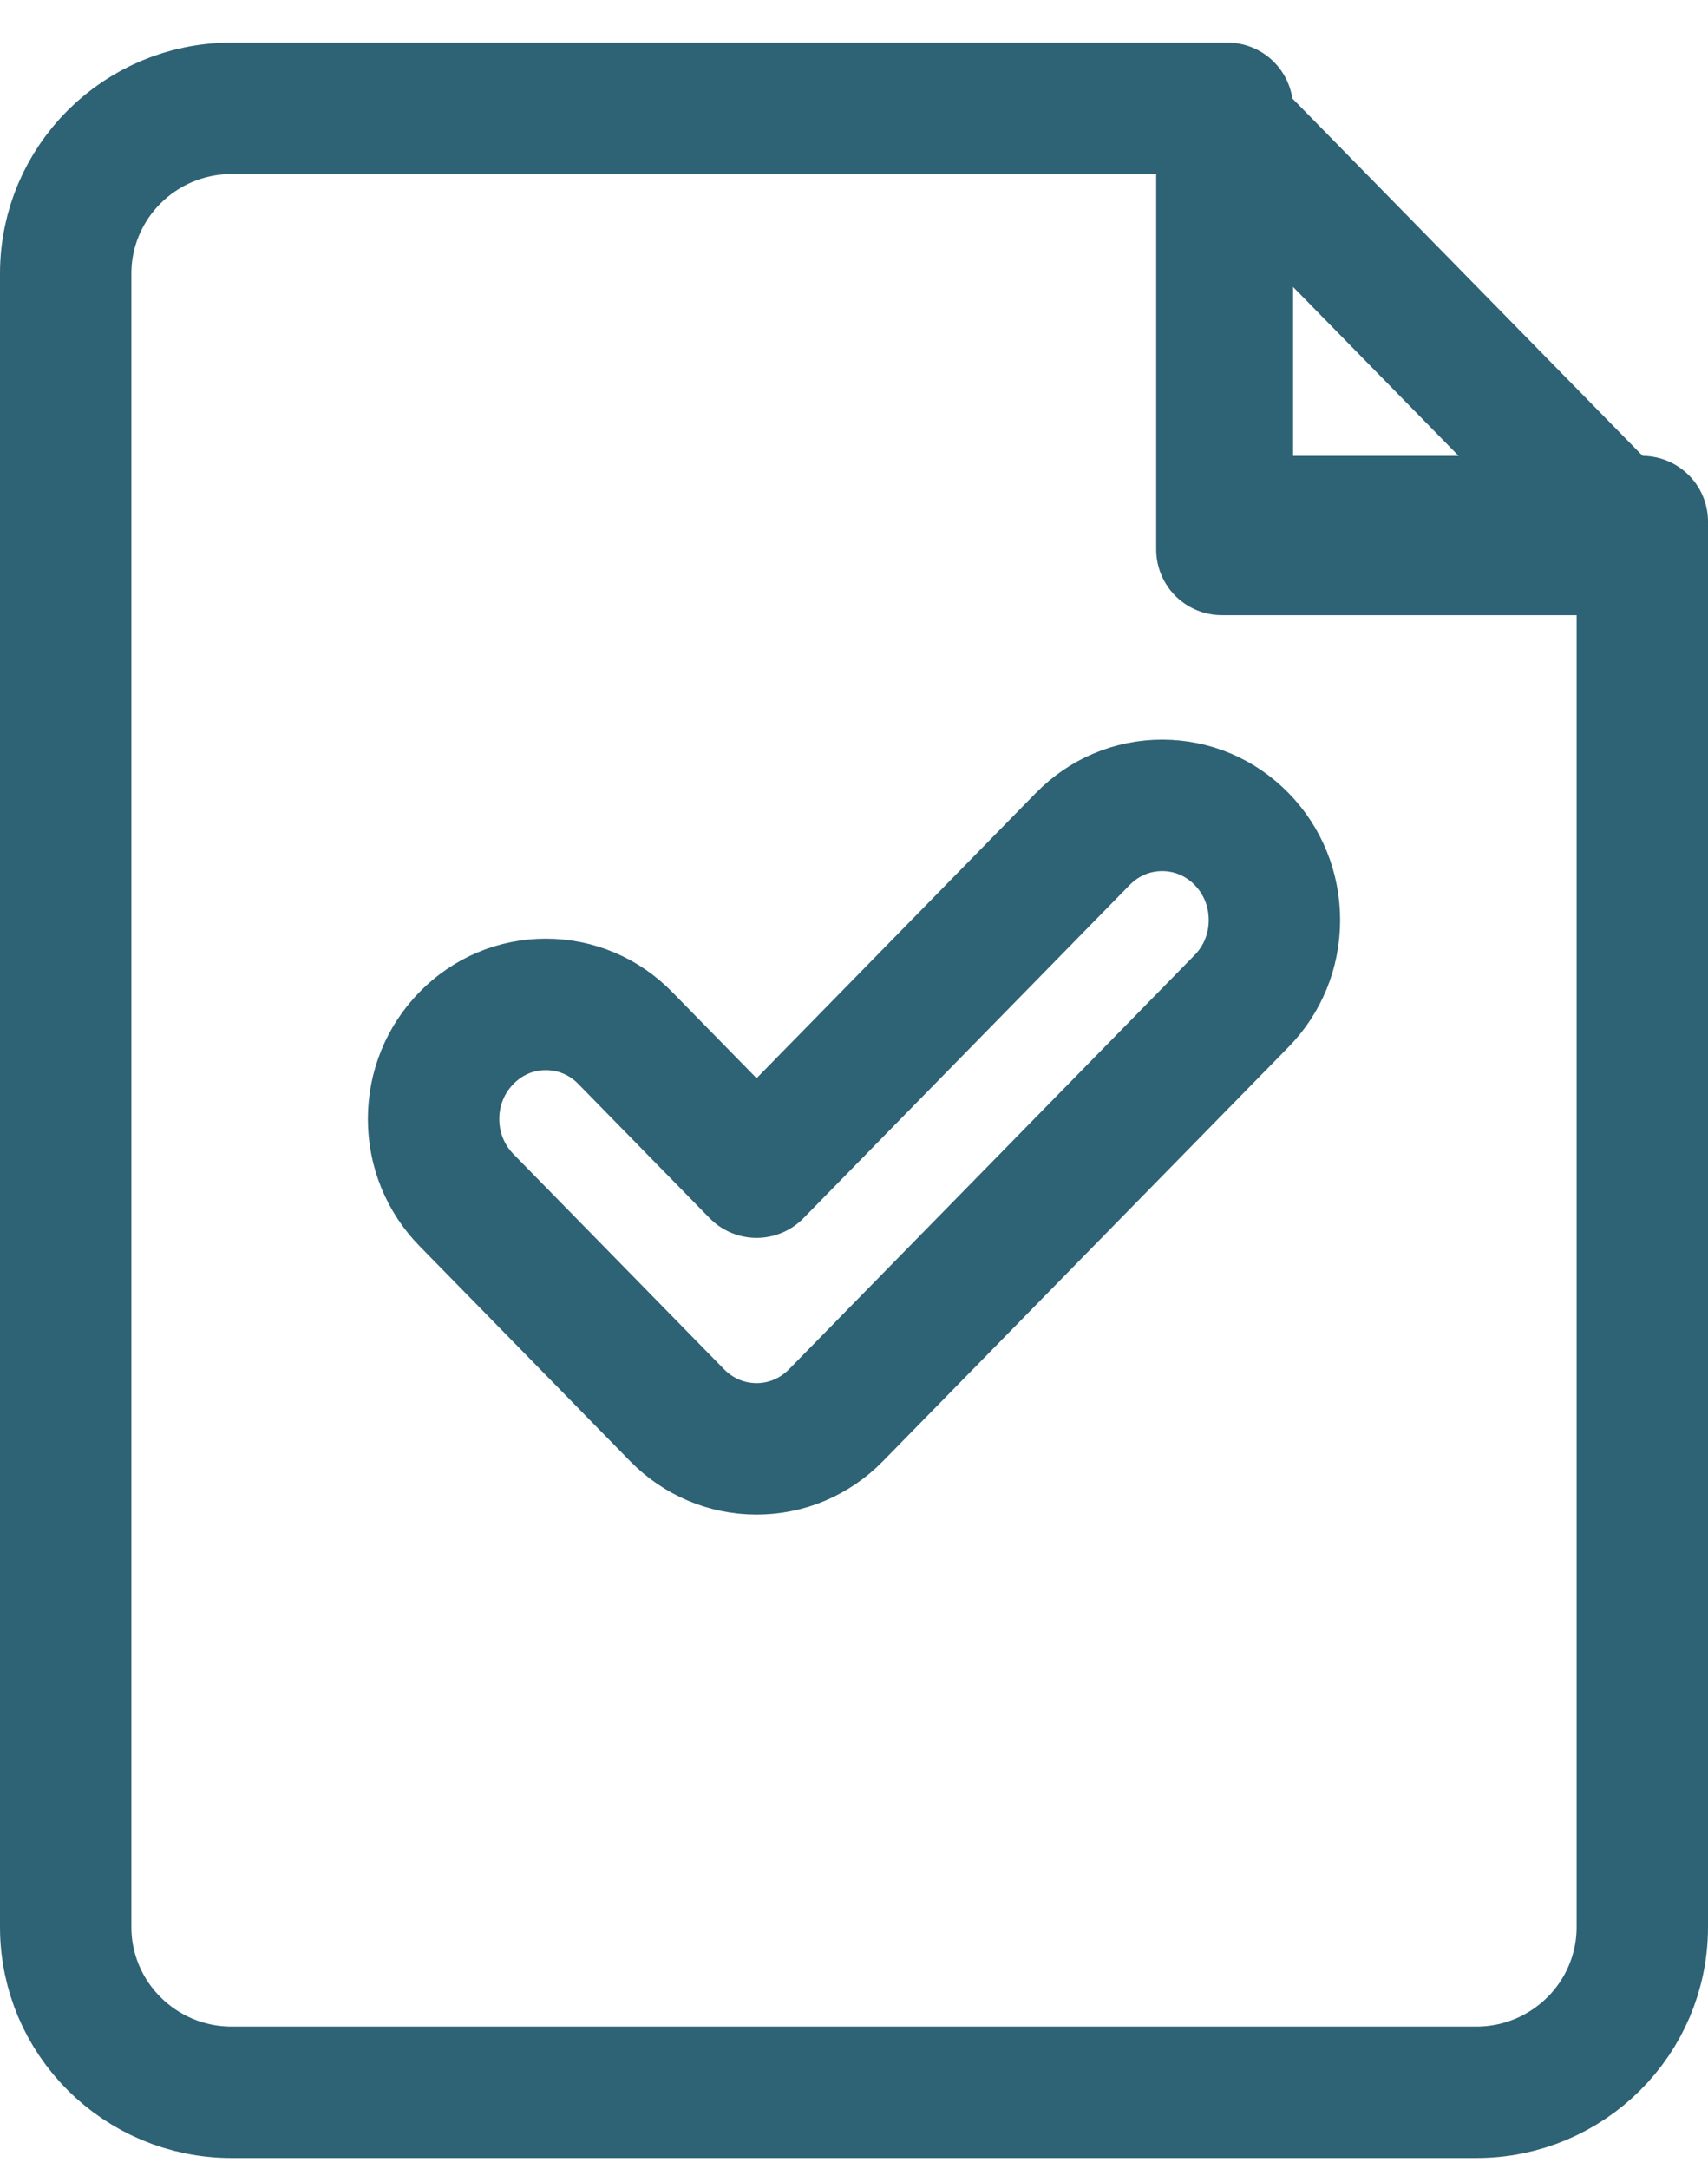 <?xml version="1.0" encoding="UTF-8"?>
<svg width="26px" height="33px" viewBox="0 0 26 33" version="1.1" xmlns="http://www.w3.org/2000/svg" xmlns:xlink="http://www.w3.org/1999/xlink">
    <title>D2C3D4D3-835F-4A35-AB78-9F4968606236</title>
    <g id="Website---Desktop" stroke="none" stroke-width="1" fill="none" fill-rule="evenodd" stroke-linecap="round" stroke-linejoin="round">
        <g id="Tablette-version" transform="translate(-743, -501)" stroke="#2E6275" stroke-width="2">
            <g id="Group" transform="translate(215, 426.832)">
                <g id="Group-32" transform="translate(529, 75.816)">
                    <path d="M17.684,0 L2.526,0 C1.131,0 0,1.126 0,2.515 L0,27.669 C0,29.058 1.131,30.184 2.526,30.184 L21.474,30.184 C22.869,30.184 24,29.058 24,27.669 L24,6.288 L17.684,6.288 L17.684,0 Z" id="Stroke-1"></path>
                    <polygon id="Stroke-3" points="17.6 0.184 17.6 6.711 24 6.711"></polygon>
                    <path d="M10.517,20.395 C10.061,20.395 9.632,20.213 9.308,19.884 L6.101,16.61 C5.779,16.281 5.6,15.842 5.6,15.376 C5.6,14.911 5.779,14.473 6.101,14.144 C6.424,13.814 6.852,13.633 7.309,13.633 C7.766,13.633 8.195,13.814 8.518,14.144 L10.517,16.185 L15.483,11.116 C15.805,10.787 16.235,10.605 16.691,10.605 C17.148,10.605 17.577,10.787 17.9,11.116 C18.222,11.445 18.4,11.884 18.4,12.35 C18.4,12.816 18.222,13.253 17.9,13.582 L11.725,19.884 C11.402,20.213 10.973,20.395 10.517,20.395 Z" id="Stroke-5"></path>
                </g>
            </g>
        </g>
    </g>
</svg>
